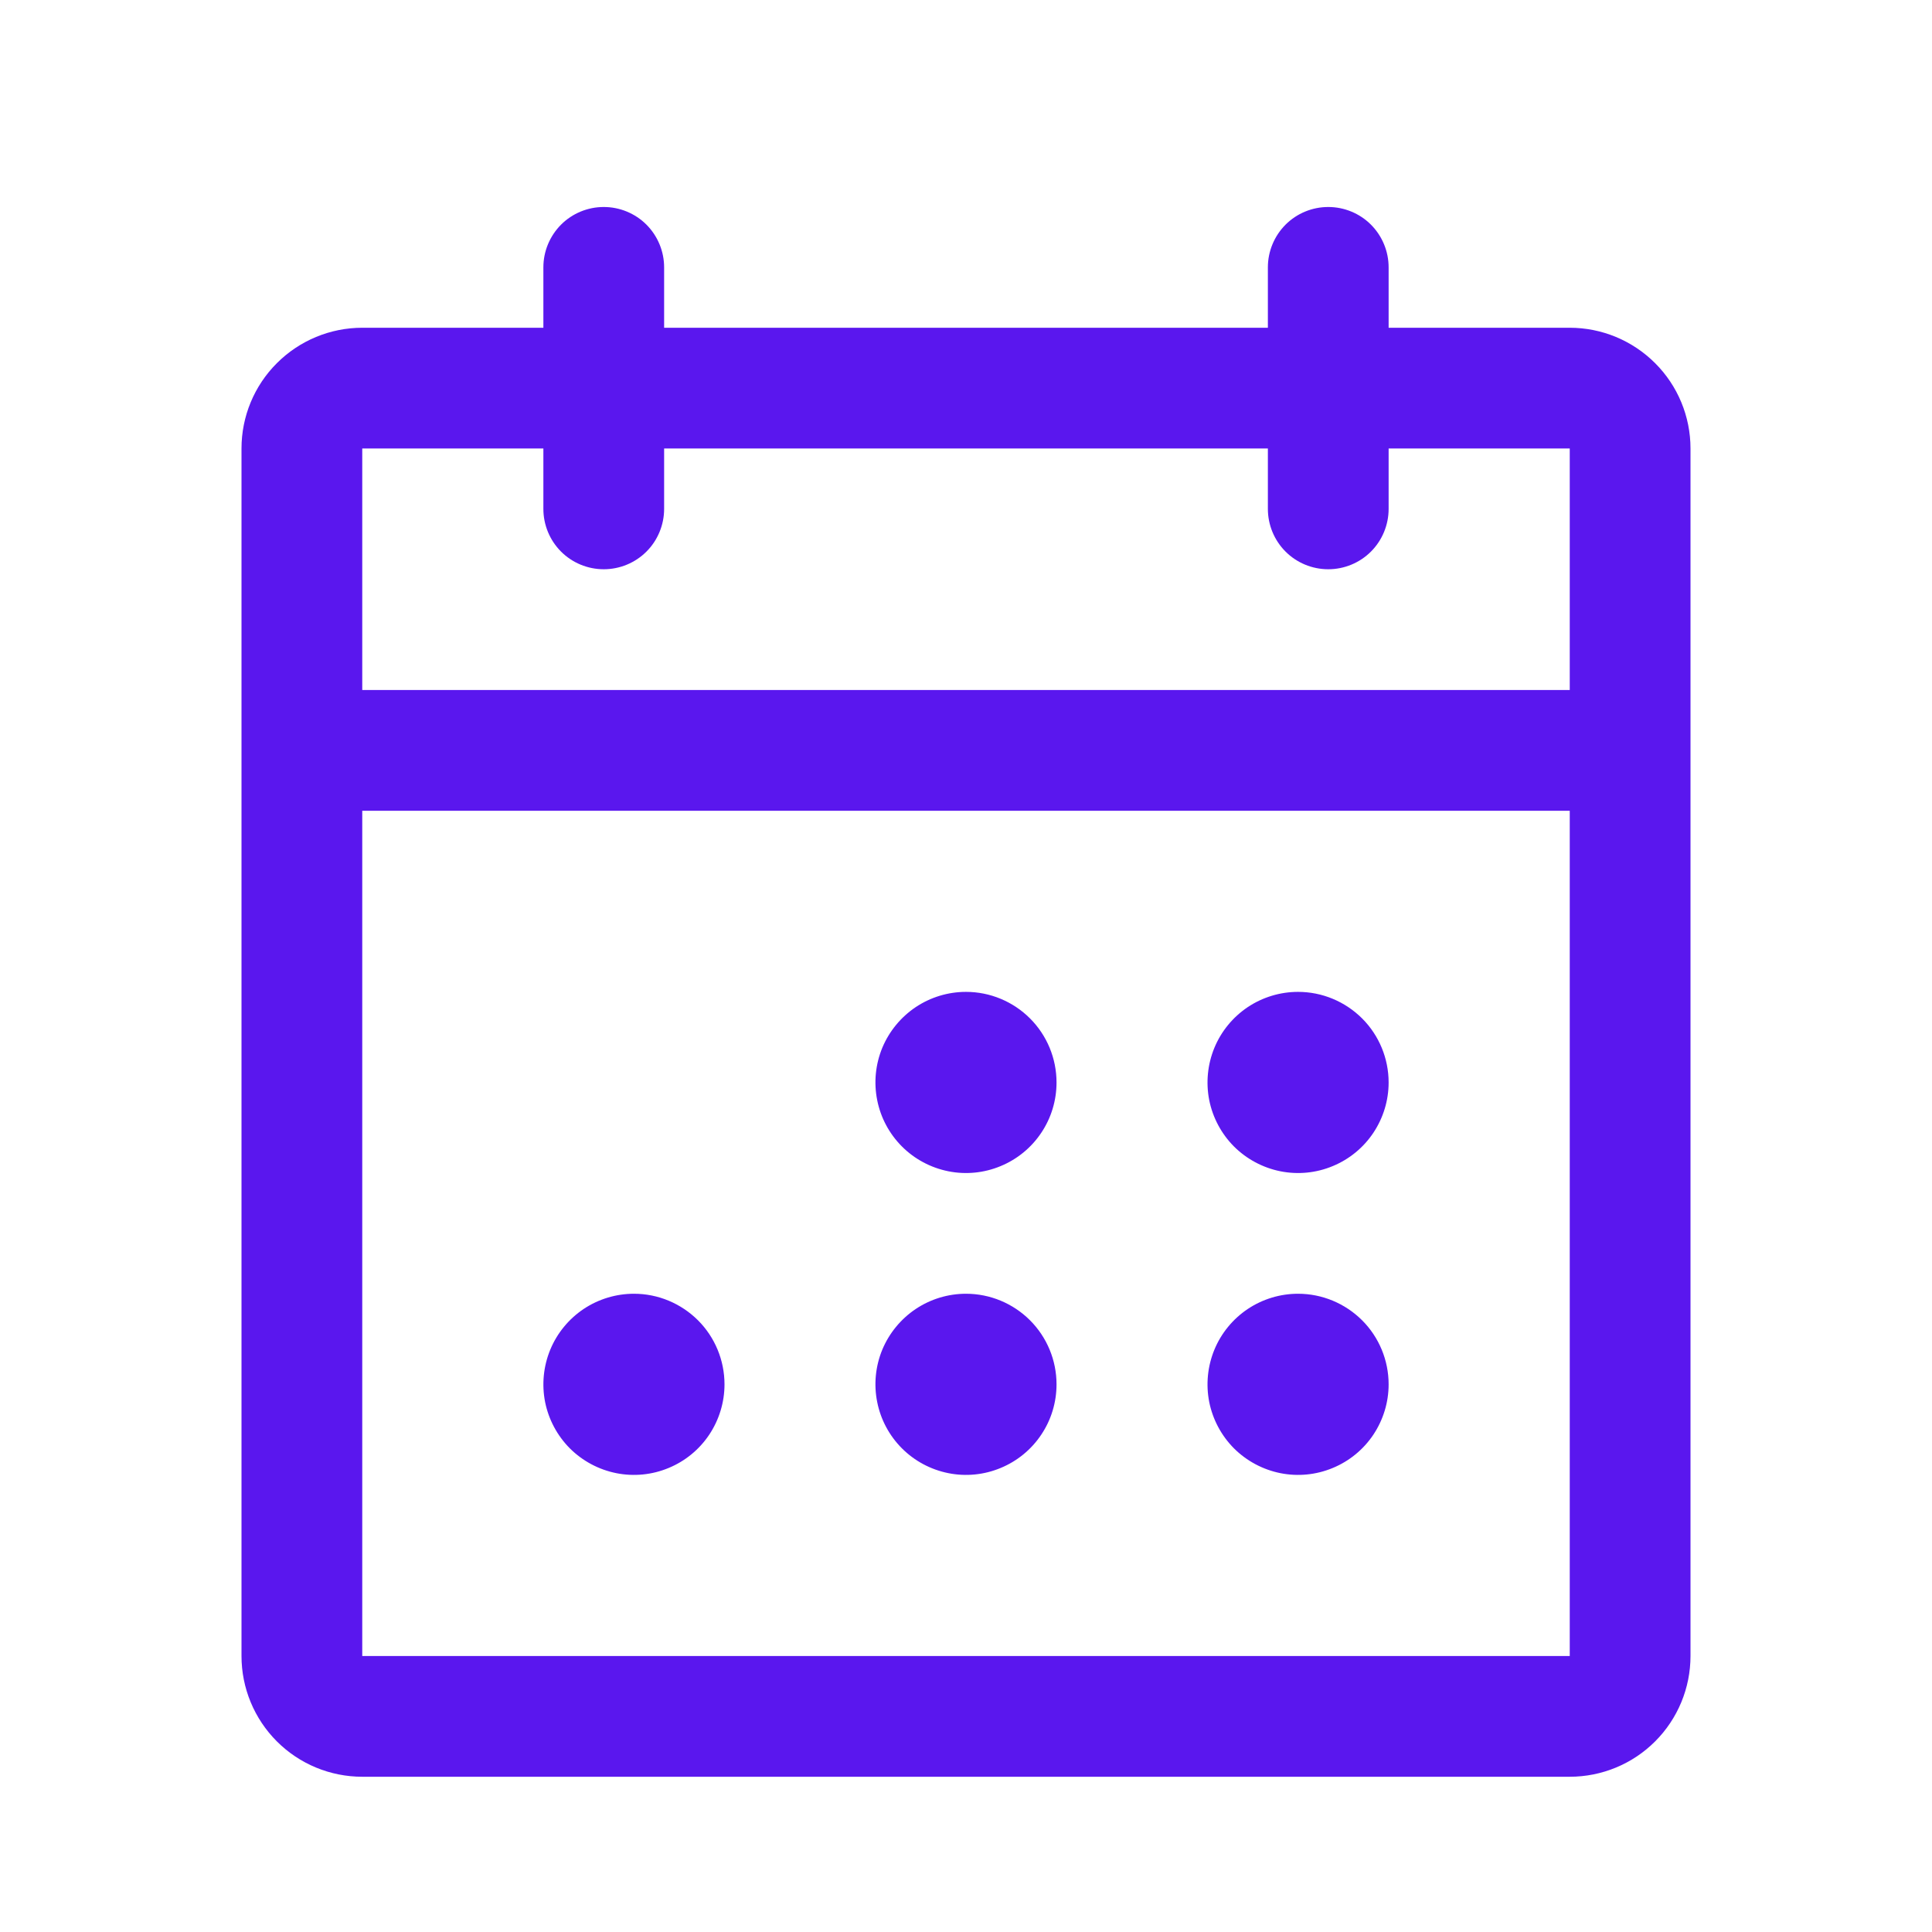 <svg width="28" height="28" viewBox="0 0 28 28" fill="none" xmlns="http://www.w3.org/2000/svg">
<path d="M22.75 4.75H20.125V3.875C20.125 3.643 20.033 3.421 19.869 3.256C19.705 3.092 19.482 3 19.25 3C19.018 3 18.795 3.092 18.631 3.256C18.467 3.421 18.375 3.643 18.375 3.875V4.75H9.625V3.875C9.625 3.643 9.533 3.421 9.369 3.256C9.205 3.092 8.982 3 8.75 3C8.518 3 8.295 3.092 8.131 3.256C7.967 3.421 7.875 3.643 7.875 3.875V4.75H5.25C4.786 4.75 4.341 4.935 4.013 5.263C3.684 5.591 3.5 6.036 3.5 6.5V24C3.5 24.464 3.684 24.909 4.013 25.238C4.341 25.566 4.786 25.75 5.25 25.75H22.75C23.214 25.75 23.659 25.566 23.987 25.238C24.316 24.909 24.5 24.464 24.5 24V6.5C24.5 6.036 24.316 5.591 23.987 5.263C23.659 4.935 23.214 4.75 22.75 4.75ZM7.875 6.5V7.375C7.875 7.607 7.967 7.83 8.131 7.994C8.295 8.158 8.518 8.25 8.75 8.25C8.982 8.25 9.205 8.158 9.369 7.994C9.533 7.83 9.625 7.607 9.625 7.375V6.5H18.375V7.375C18.375 7.607 18.467 7.83 18.631 7.994C18.795 8.158 19.018 8.25 19.25 8.25C19.482 8.25 19.705 8.158 19.869 7.994C20.033 7.83 20.125 7.607 20.125 7.375V6.5H22.75V10H5.25V6.5H7.875ZM22.75 24H5.25V11.75H22.75V24ZM15.312 15.688C15.312 15.947 15.236 16.201 15.091 16.417C14.947 16.633 14.742 16.801 14.502 16.9C14.262 17 13.998 17.026 13.744 16.975C13.489 16.924 13.255 16.799 13.072 16.616C12.888 16.432 12.763 16.198 12.713 15.944C12.662 15.689 12.688 15.425 12.787 15.185C12.887 14.946 13.055 14.741 13.271 14.596C13.487 14.452 13.74 14.375 14 14.375C14.348 14.375 14.682 14.514 14.928 14.76C15.174 15.006 15.312 15.34 15.312 15.688ZM20.125 15.688C20.125 15.947 20.048 16.201 19.904 16.417C19.76 16.633 19.555 16.801 19.315 16.9C19.075 17 18.811 17.026 18.556 16.975C18.302 16.924 18.068 16.799 17.884 16.616C17.701 16.432 17.576 16.198 17.525 15.944C17.475 15.689 17.501 15.425 17.6 15.185C17.699 14.946 17.867 14.741 18.083 14.596C18.299 14.452 18.553 14.375 18.812 14.375C19.161 14.375 19.494 14.514 19.741 14.76C19.987 15.006 20.125 15.34 20.125 15.688ZM10.5 20.063C10.5 20.322 10.423 20.576 10.279 20.792C10.135 21.008 9.93 21.176 9.69 21.275C9.45 21.375 9.186 21.401 8.931 21.35C8.677 21.299 8.443 21.174 8.259 20.991C8.076 20.807 7.951 20.573 7.9 20.319C7.85 20.064 7.876 19.8 7.975 19.56C8.074 19.321 8.242 19.116 8.458 18.971C8.674 18.827 8.928 18.75 9.188 18.75C9.536 18.75 9.869 18.889 10.116 19.135C10.362 19.381 10.5 19.715 10.5 20.063ZM15.312 20.063C15.312 20.322 15.236 20.576 15.091 20.792C14.947 21.008 14.742 21.176 14.502 21.275C14.262 21.375 13.998 21.401 13.744 21.35C13.489 21.299 13.255 21.174 13.072 20.991C12.888 20.807 12.763 20.573 12.713 20.319C12.662 20.064 12.688 19.8 12.787 19.56C12.887 19.321 13.055 19.116 13.271 18.971C13.487 18.827 13.74 18.75 14 18.75C14.348 18.75 14.682 18.889 14.928 19.135C15.174 19.381 15.312 19.715 15.312 20.063ZM20.125 20.063C20.125 20.322 20.048 20.576 19.904 20.792C19.76 21.008 19.555 21.176 19.315 21.275C19.075 21.375 18.811 21.401 18.556 21.35C18.302 21.299 18.068 21.174 17.884 20.991C17.701 20.807 17.576 20.573 17.525 20.319C17.475 20.064 17.501 19.8 17.6 19.56C17.699 19.321 17.867 19.116 18.083 18.971C18.299 18.827 18.553 18.75 18.812 18.75C19.161 18.75 19.494 18.889 19.741 19.135C19.987 19.381 20.125 19.715 20.125 20.063Z" fill="#5A17EE"/>
</svg>
